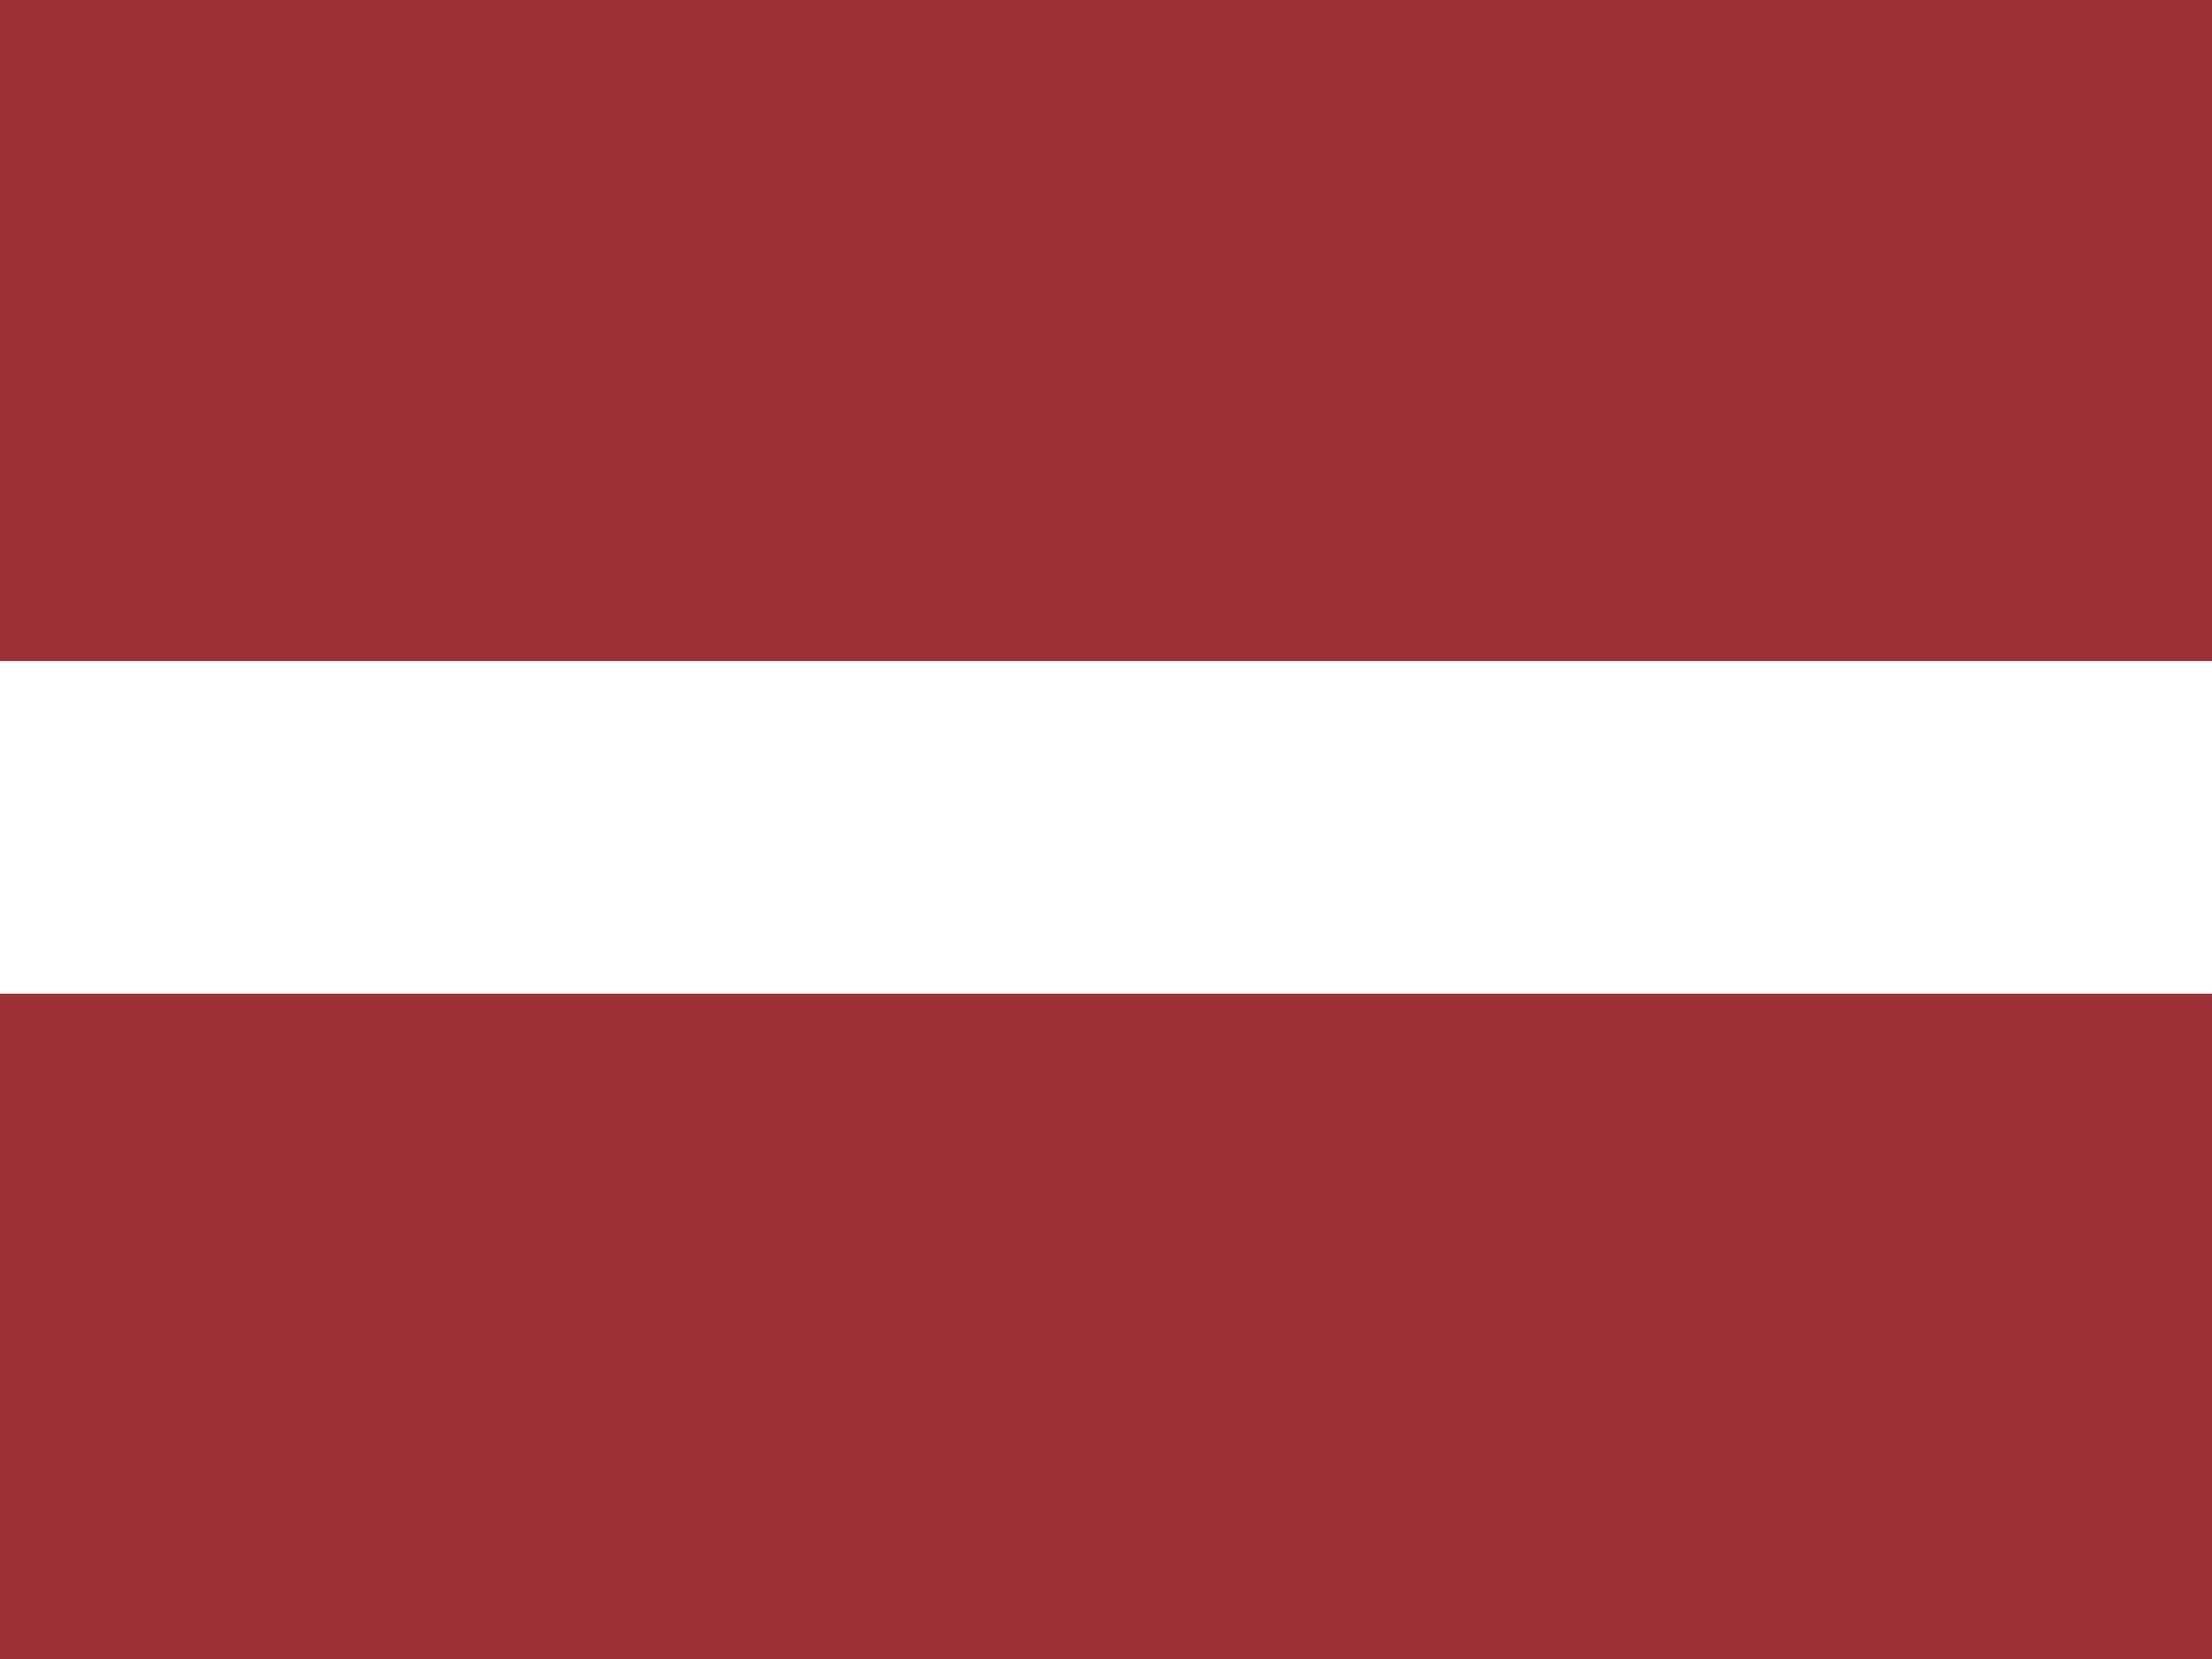 <?xml version="1.0" encoding="utf-8"?>
<!-- Generator: Adobe Illustrator 27.0.0, SVG Export Plug-In . SVG Version: 6.00 Build 0)  -->
<svg version="1.1" id="lt" xmlns="http://www.w3.org/2000/svg" xmlns:xlink="http://www.w3.org/1999/xlink" x="0px" y="0px"
	 width="53.2px" height="39.9px" viewBox="0 0 53.2 39.9" style="enable-background:new 0 0 53.2 39.9;" xml:space="preserve">
<style type="text/css">
	.st0{fill:#9E3039;}
	.st1{fill:#FFFFFF;}
</style>
<path class="st0" d="M0,0h53.2v39.9H0"/>
<path class="st1" d="M0,15.9h53.2v8H0"/>
</svg>
